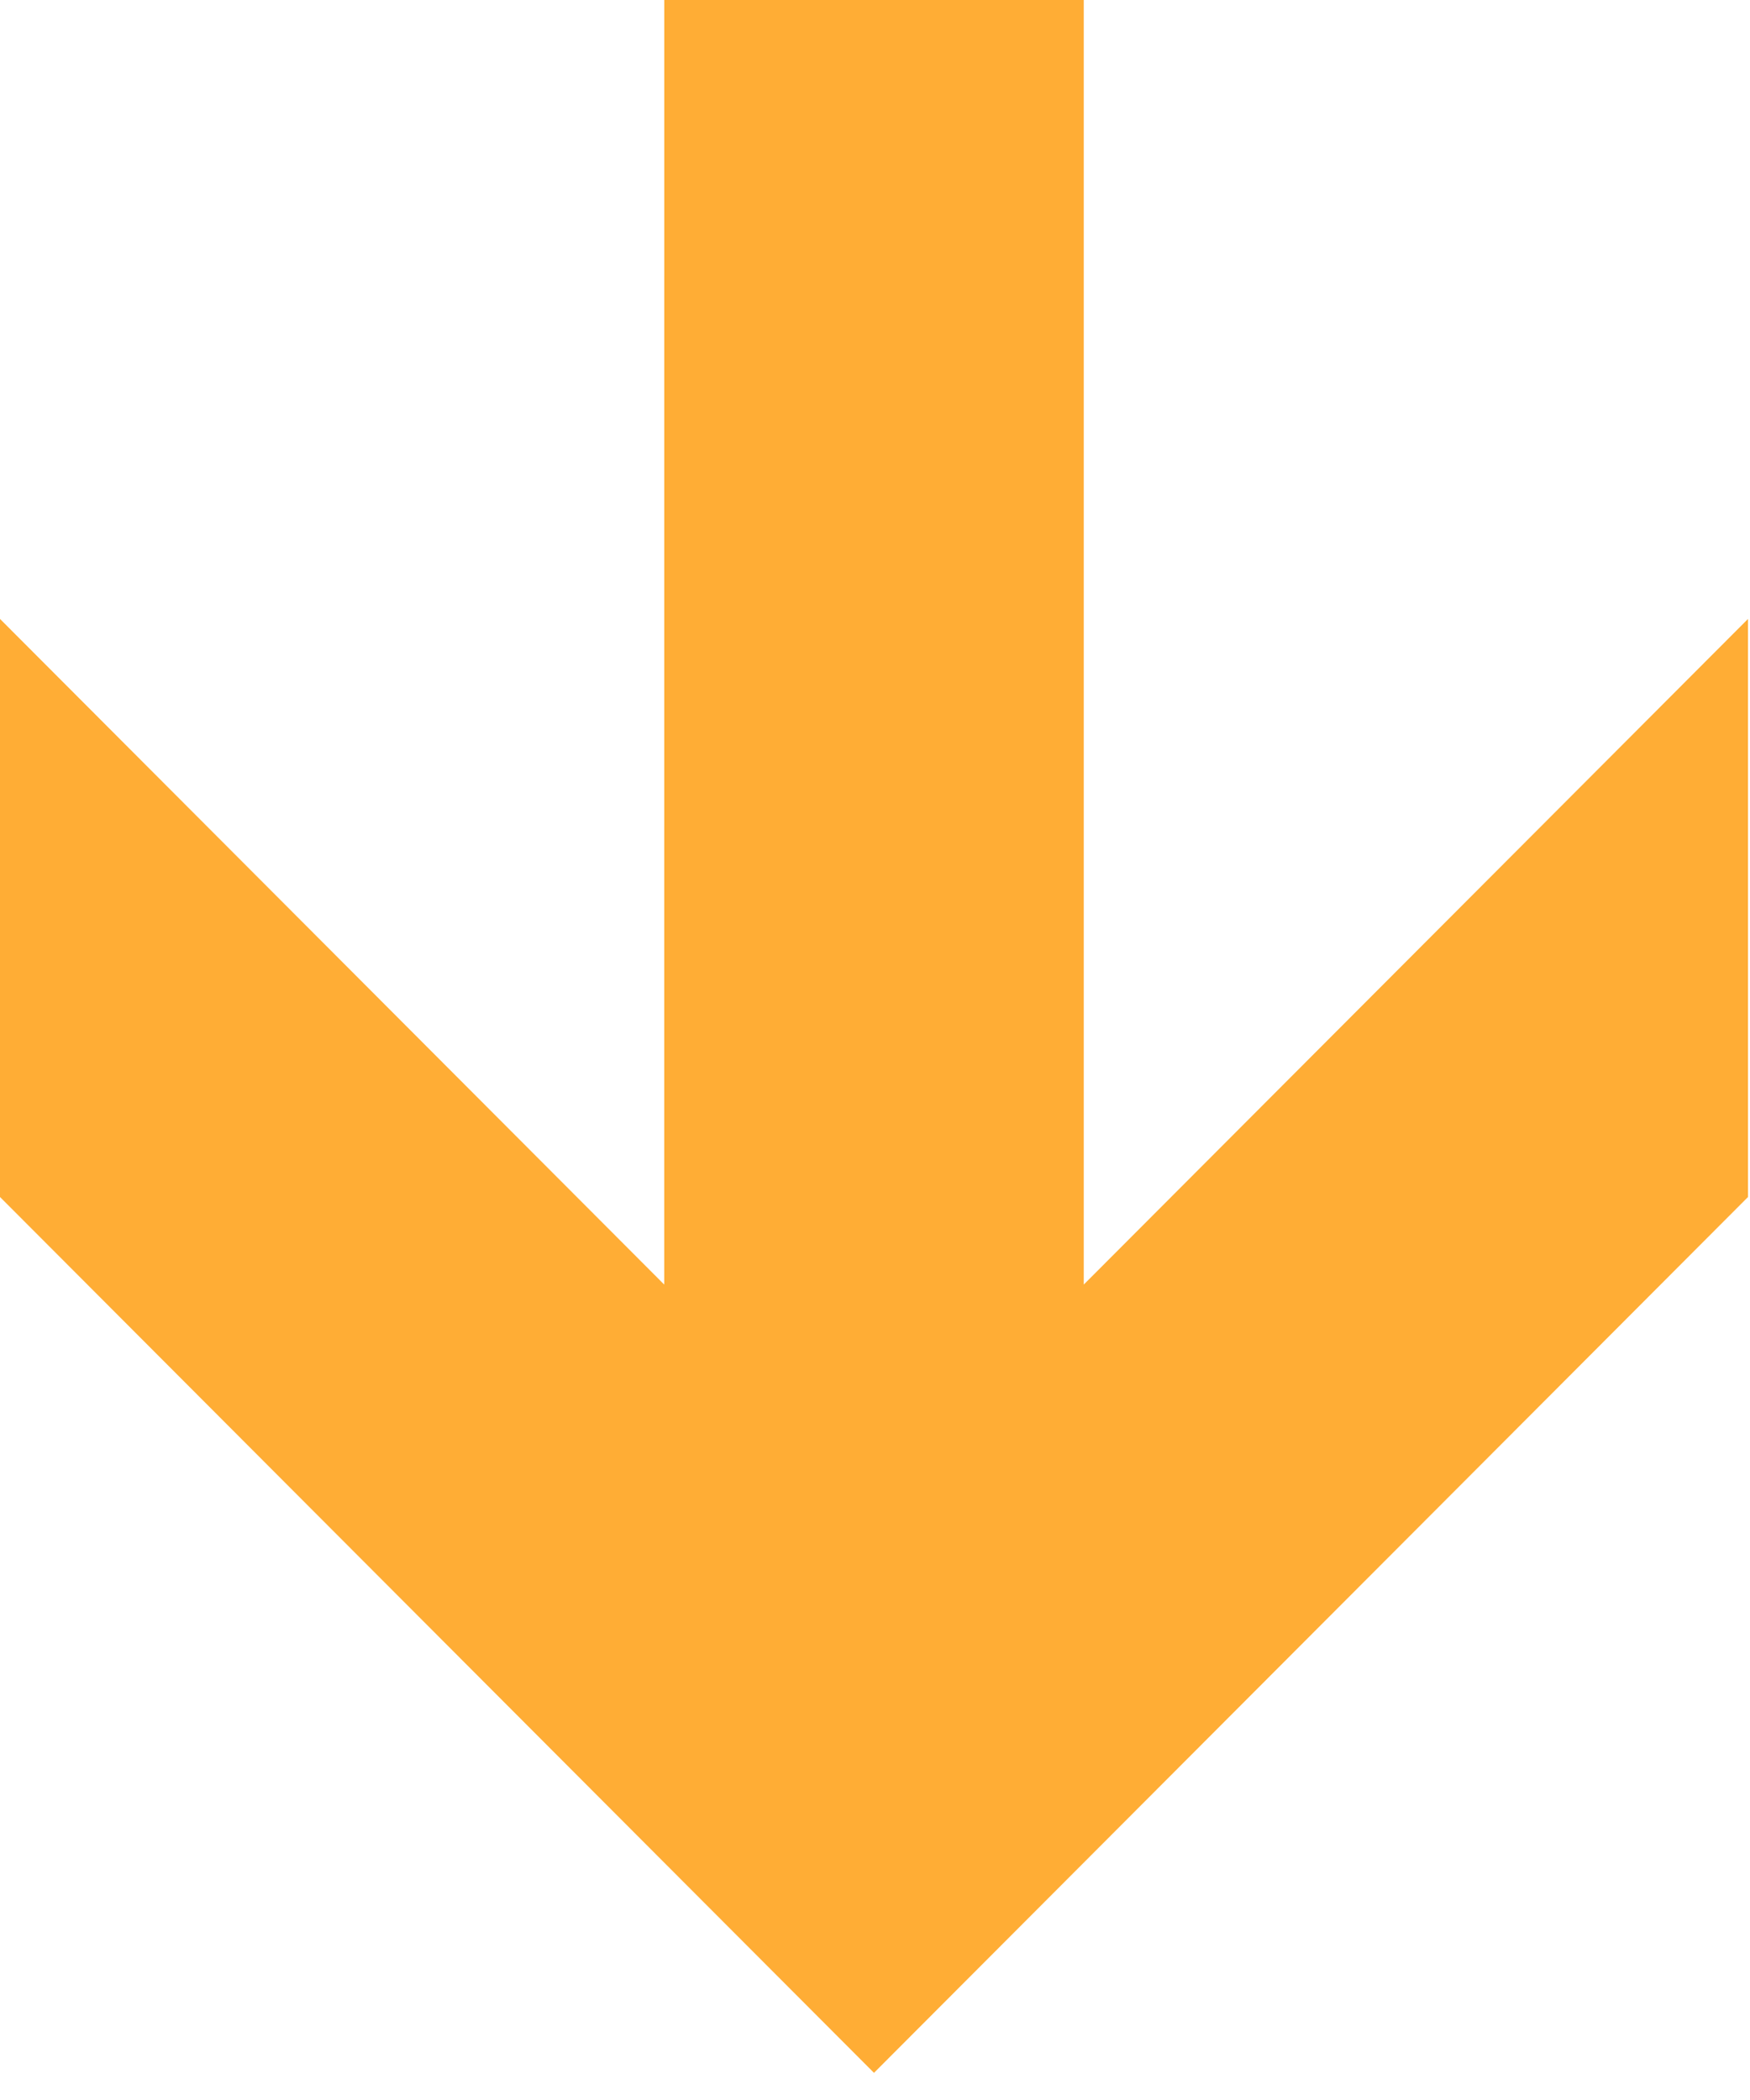 <?xml version="1.0" encoding="UTF-8"?> <svg xmlns="http://www.w3.org/2000/svg" width="45" height="54" viewBox="0 0 45 54" fill="none"> <path d="M22.474 53.302L-3.7446e-06 30.78L-3.09486e-06 15.915L17.08 33.032L17.081 -1.21816e-06L27.868 -7.46612e-07L27.868 33.032L44.949 15.915L44.949 30.78L22.474 53.302Z" fill="#FFAD35"></path> </svg> 